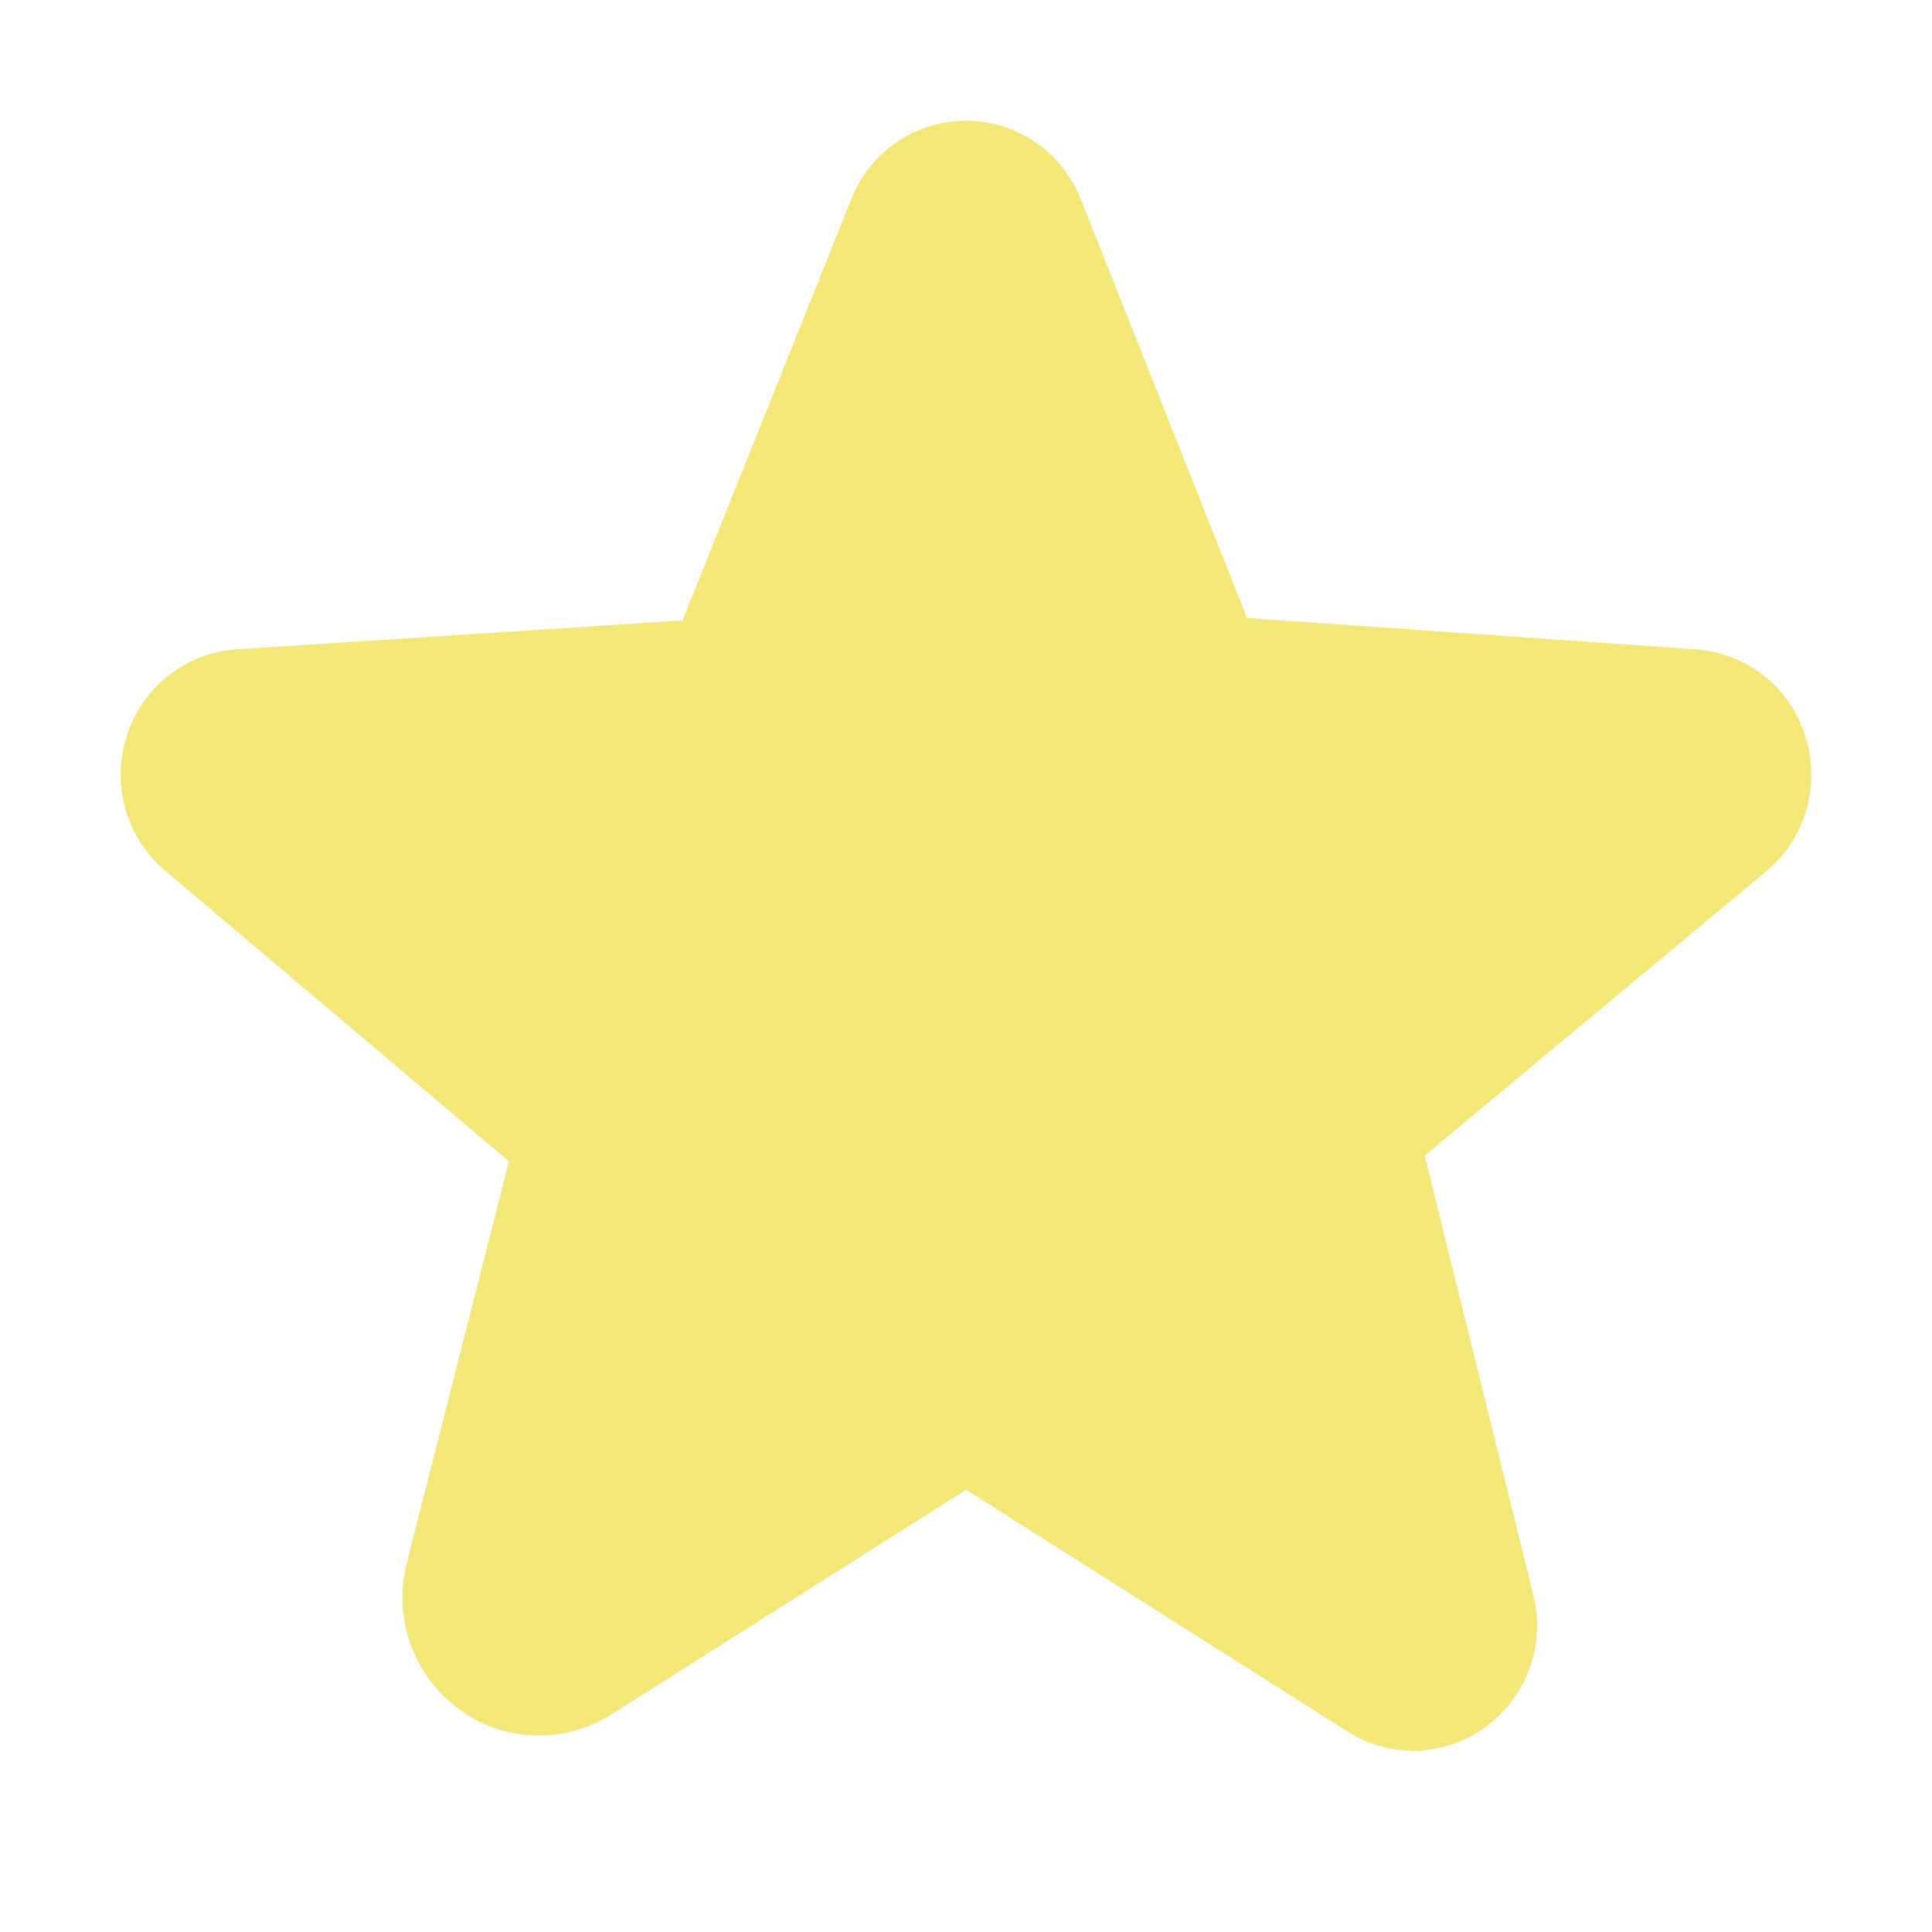 <?xml version="1.0" encoding="UTF-8"?> <svg xmlns="http://www.w3.org/2000/svg" width="32" height="32" viewBox="0 0 32 32" fill="none"><path d="M29.896 12.176C29.771 11.784 29.531 11.439 29.207 11.186C28.883 10.932 28.49 10.782 28.079 10.755L20.655 10.236L17.902 3.301C17.753 2.918 17.491 2.589 17.152 2.356C16.812 2.124 16.411 2 15.999 2H15.997C15.587 2 15.186 2.125 14.847 2.357C14.508 2.59 14.248 2.919 14.099 3.301L11.304 10.276L3.921 10.755C3.511 10.782 3.118 10.932 2.794 11.186C2.47 11.439 2.23 11.784 2.105 12.176C1.973 12.574 1.964 13.002 2.079 13.405C2.194 13.807 2.428 14.166 2.749 14.434L8.429 19.235L6.739 25.881C6.623 26.328 6.644 26.8 6.801 27.236C6.957 27.671 7.242 28.049 7.616 28.32C7.978 28.583 8.411 28.732 8.858 28.745C9.306 28.759 9.747 28.638 10.124 28.398L15.984 24.686C15.991 24.68 15.999 24.676 16.017 24.686L22.322 28.68C22.664 28.899 23.064 29.009 23.47 28.997C23.876 28.984 24.269 28.849 24.597 28.61C24.936 28.364 25.194 28.022 25.336 27.628C25.478 27.234 25.497 26.806 25.392 26.4L23.597 19.14L29.251 14.434C29.573 14.166 29.806 13.807 29.921 13.405C30.036 13.002 30.027 12.574 29.896 12.176Z" fill="#F3E777"></path></svg> 